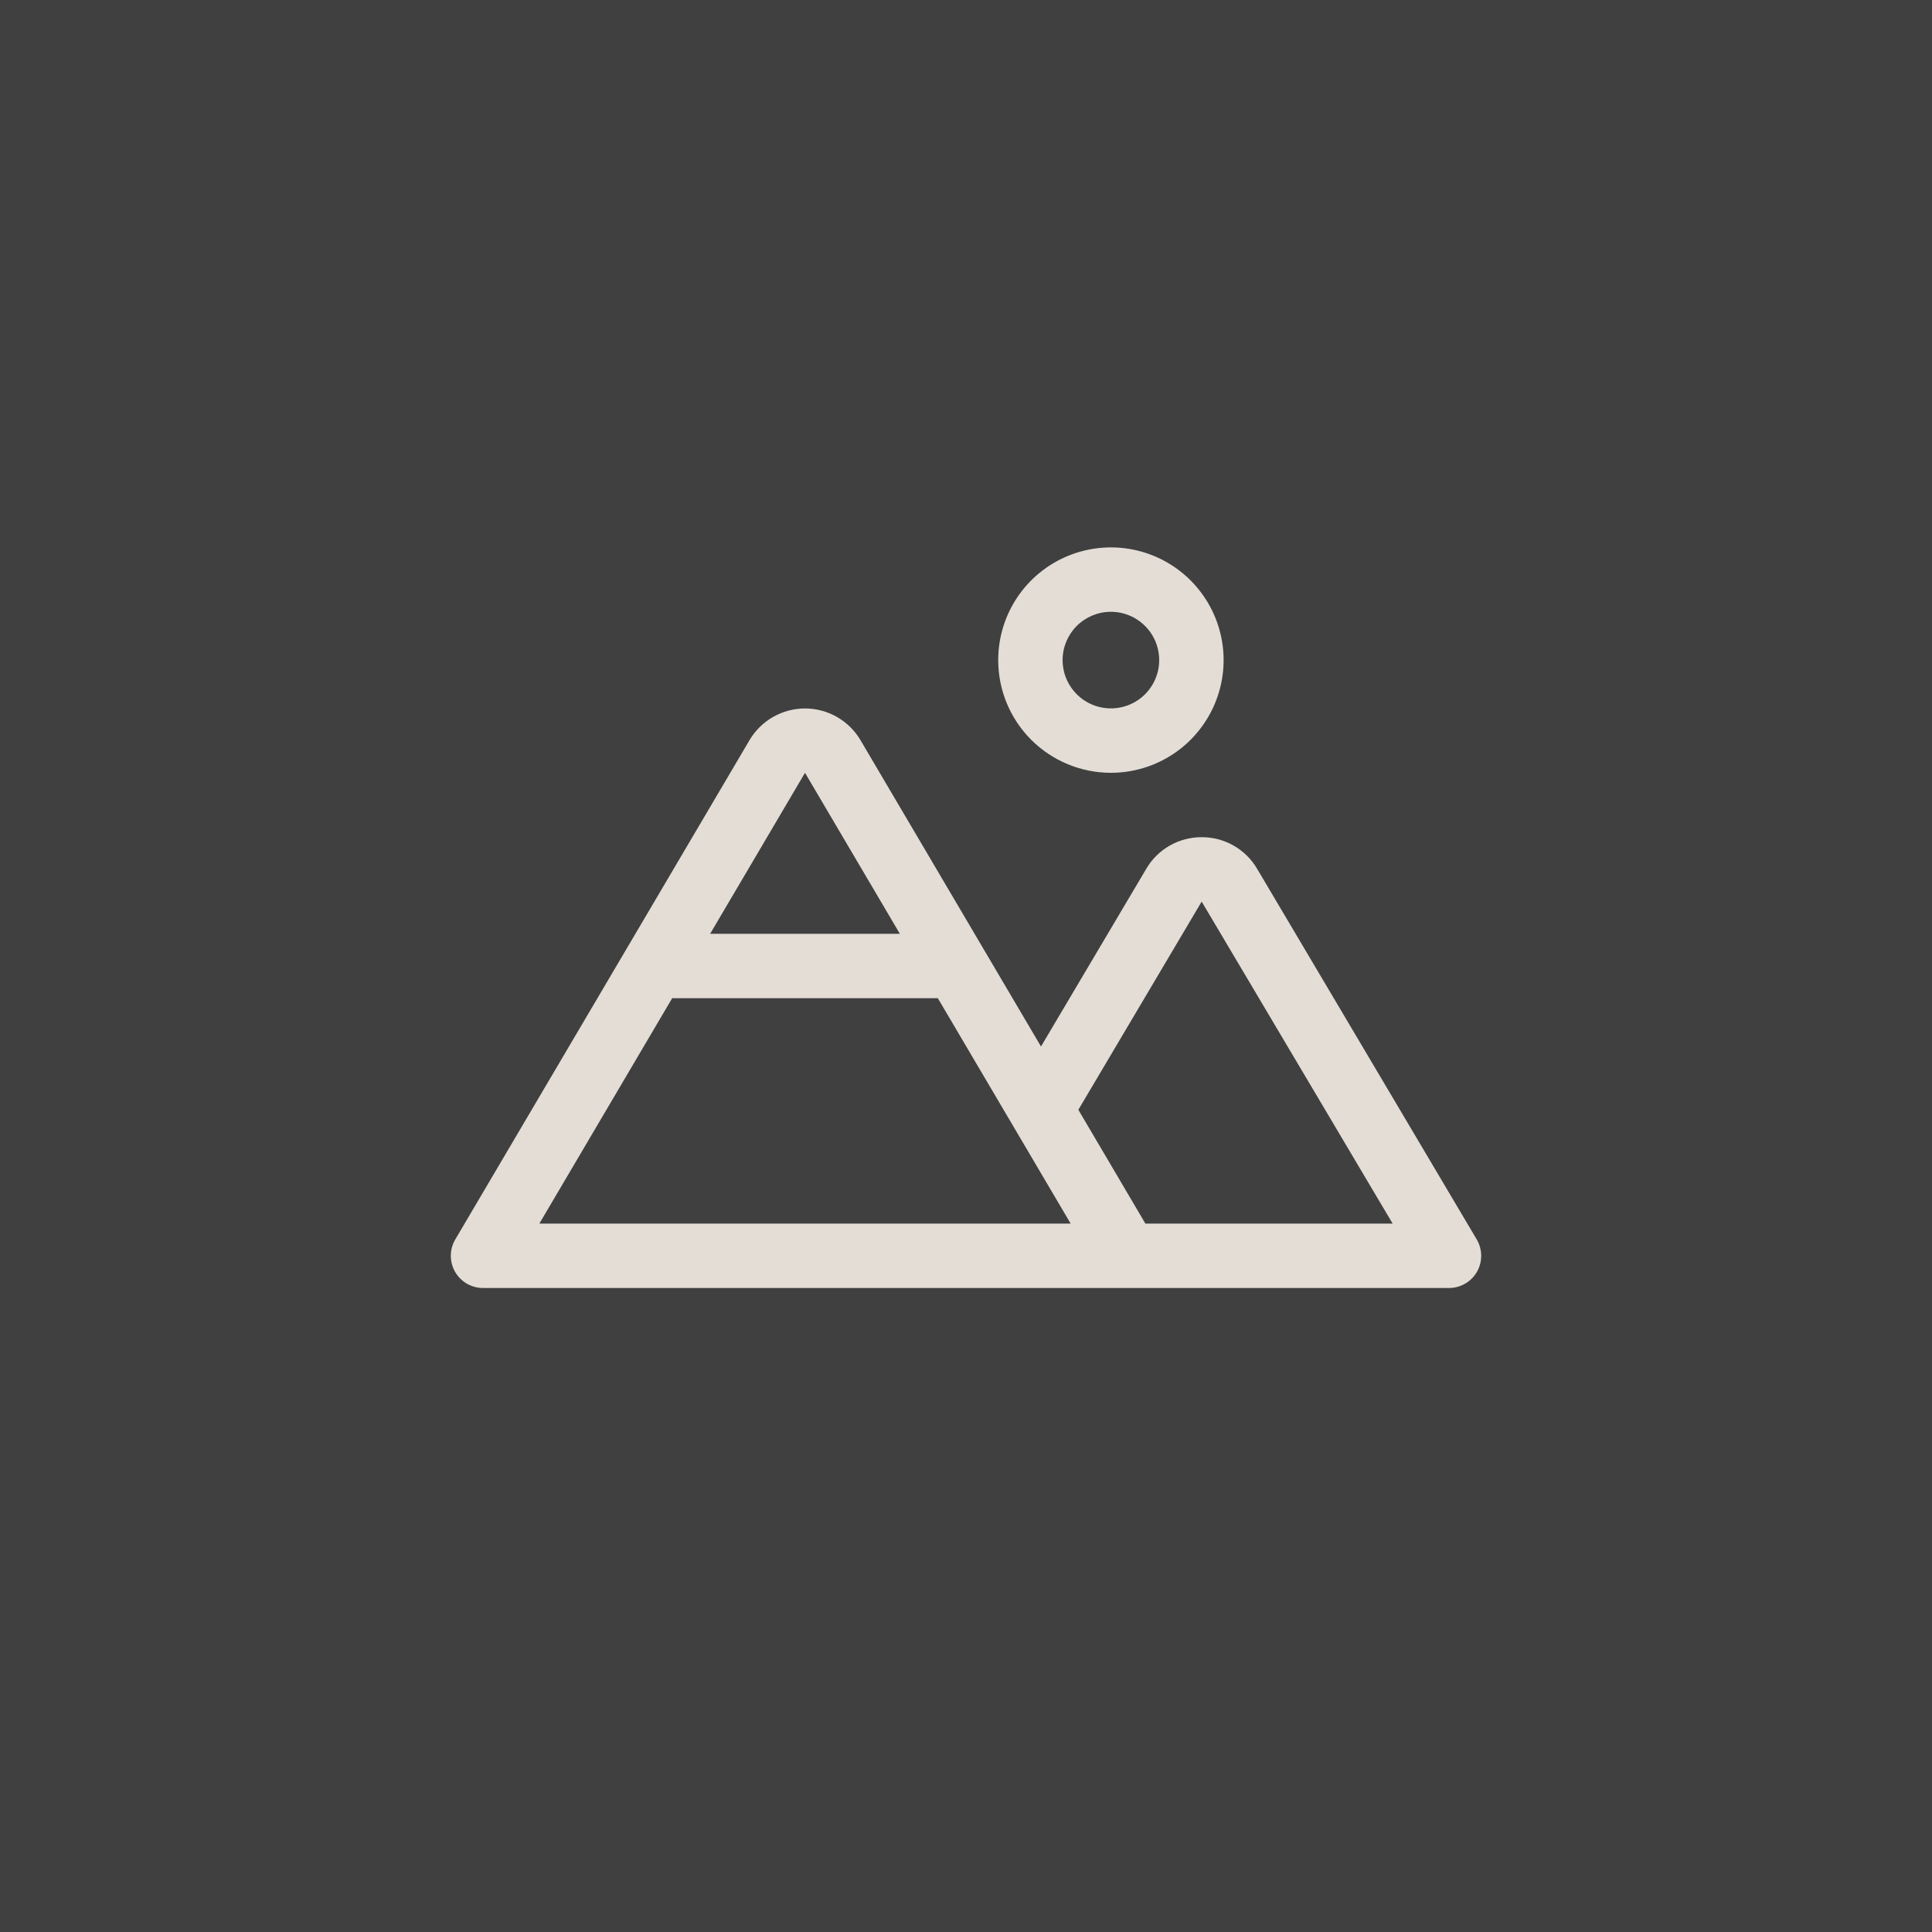 <svg width="60" height="60" viewBox="0 0 60 60" fill="none" xmlns="http://www.w3.org/2000/svg">
<rect width="60" height="60" fill="#404041"/>
<path d="M34.5 24C35.192 24 35.869 23.795 36.445 23.41C37.02 23.026 37.469 22.479 37.734 21.839C37.999 21.2 38.068 20.496 37.933 19.817C37.798 19.138 37.464 18.515 36.975 18.025C36.486 17.536 35.862 17.202 35.183 17.067C34.504 16.932 33.8 17.002 33.161 17.266C32.521 17.531 31.974 17.98 31.59 18.555C31.205 19.131 31 19.808 31 20.5C31 21.428 31.369 22.319 32.025 22.975C32.682 23.631 33.572 24 34.5 24ZM34.5 19C34.797 19 35.087 19.088 35.333 19.253C35.58 19.418 35.772 19.652 35.886 19.926C35.999 20.2 36.029 20.502 35.971 20.793C35.913 21.084 35.77 21.351 35.561 21.561C35.351 21.77 35.084 21.913 34.793 21.971C34.502 22.029 34.2 21.999 33.926 21.886C33.652 21.772 33.418 21.58 33.253 21.333C33.088 21.087 33 20.797 33 20.5C33 20.102 33.158 19.721 33.439 19.439C33.721 19.158 34.102 19 34.5 19ZM45.86 38.49L39.04 26.98C38.864 26.68 38.613 26.432 38.31 26.26C38.008 26.088 37.666 25.998 37.319 26C36.971 25.998 36.63 26.088 36.328 26.26C36.026 26.432 35.774 26.68 35.599 26.98L32.329 32.5L26.724 22.988C26.547 22.687 26.295 22.439 25.993 22.266C25.691 22.093 25.348 22.002 25 22.002C24.652 22.002 24.31 22.093 24.007 22.266C23.705 22.439 23.453 22.687 23.276 22.988L14.139 38.492C14.049 38.644 14.002 38.817 14.001 38.993C13.999 39.17 14.045 39.343 14.132 39.496C14.22 39.649 14.346 39.776 14.498 39.865C14.651 39.953 14.824 40 15 40H45C45.177 40 45.35 39.953 45.502 39.864C45.655 39.776 45.782 39.648 45.869 39.495C45.956 39.342 46.001 39.168 46 38.991C45.998 38.815 45.95 38.642 45.86 38.49ZM25 24L27.946 29H22.054L25 24ZM16.75 38L20.875 31H29.125L31.468 34.975L33.25 38H16.75ZM35.571 38L33.489 34.465L37.319 28L43.25 38H35.571Z" fill="#E3DDD5"/>
</svg>
